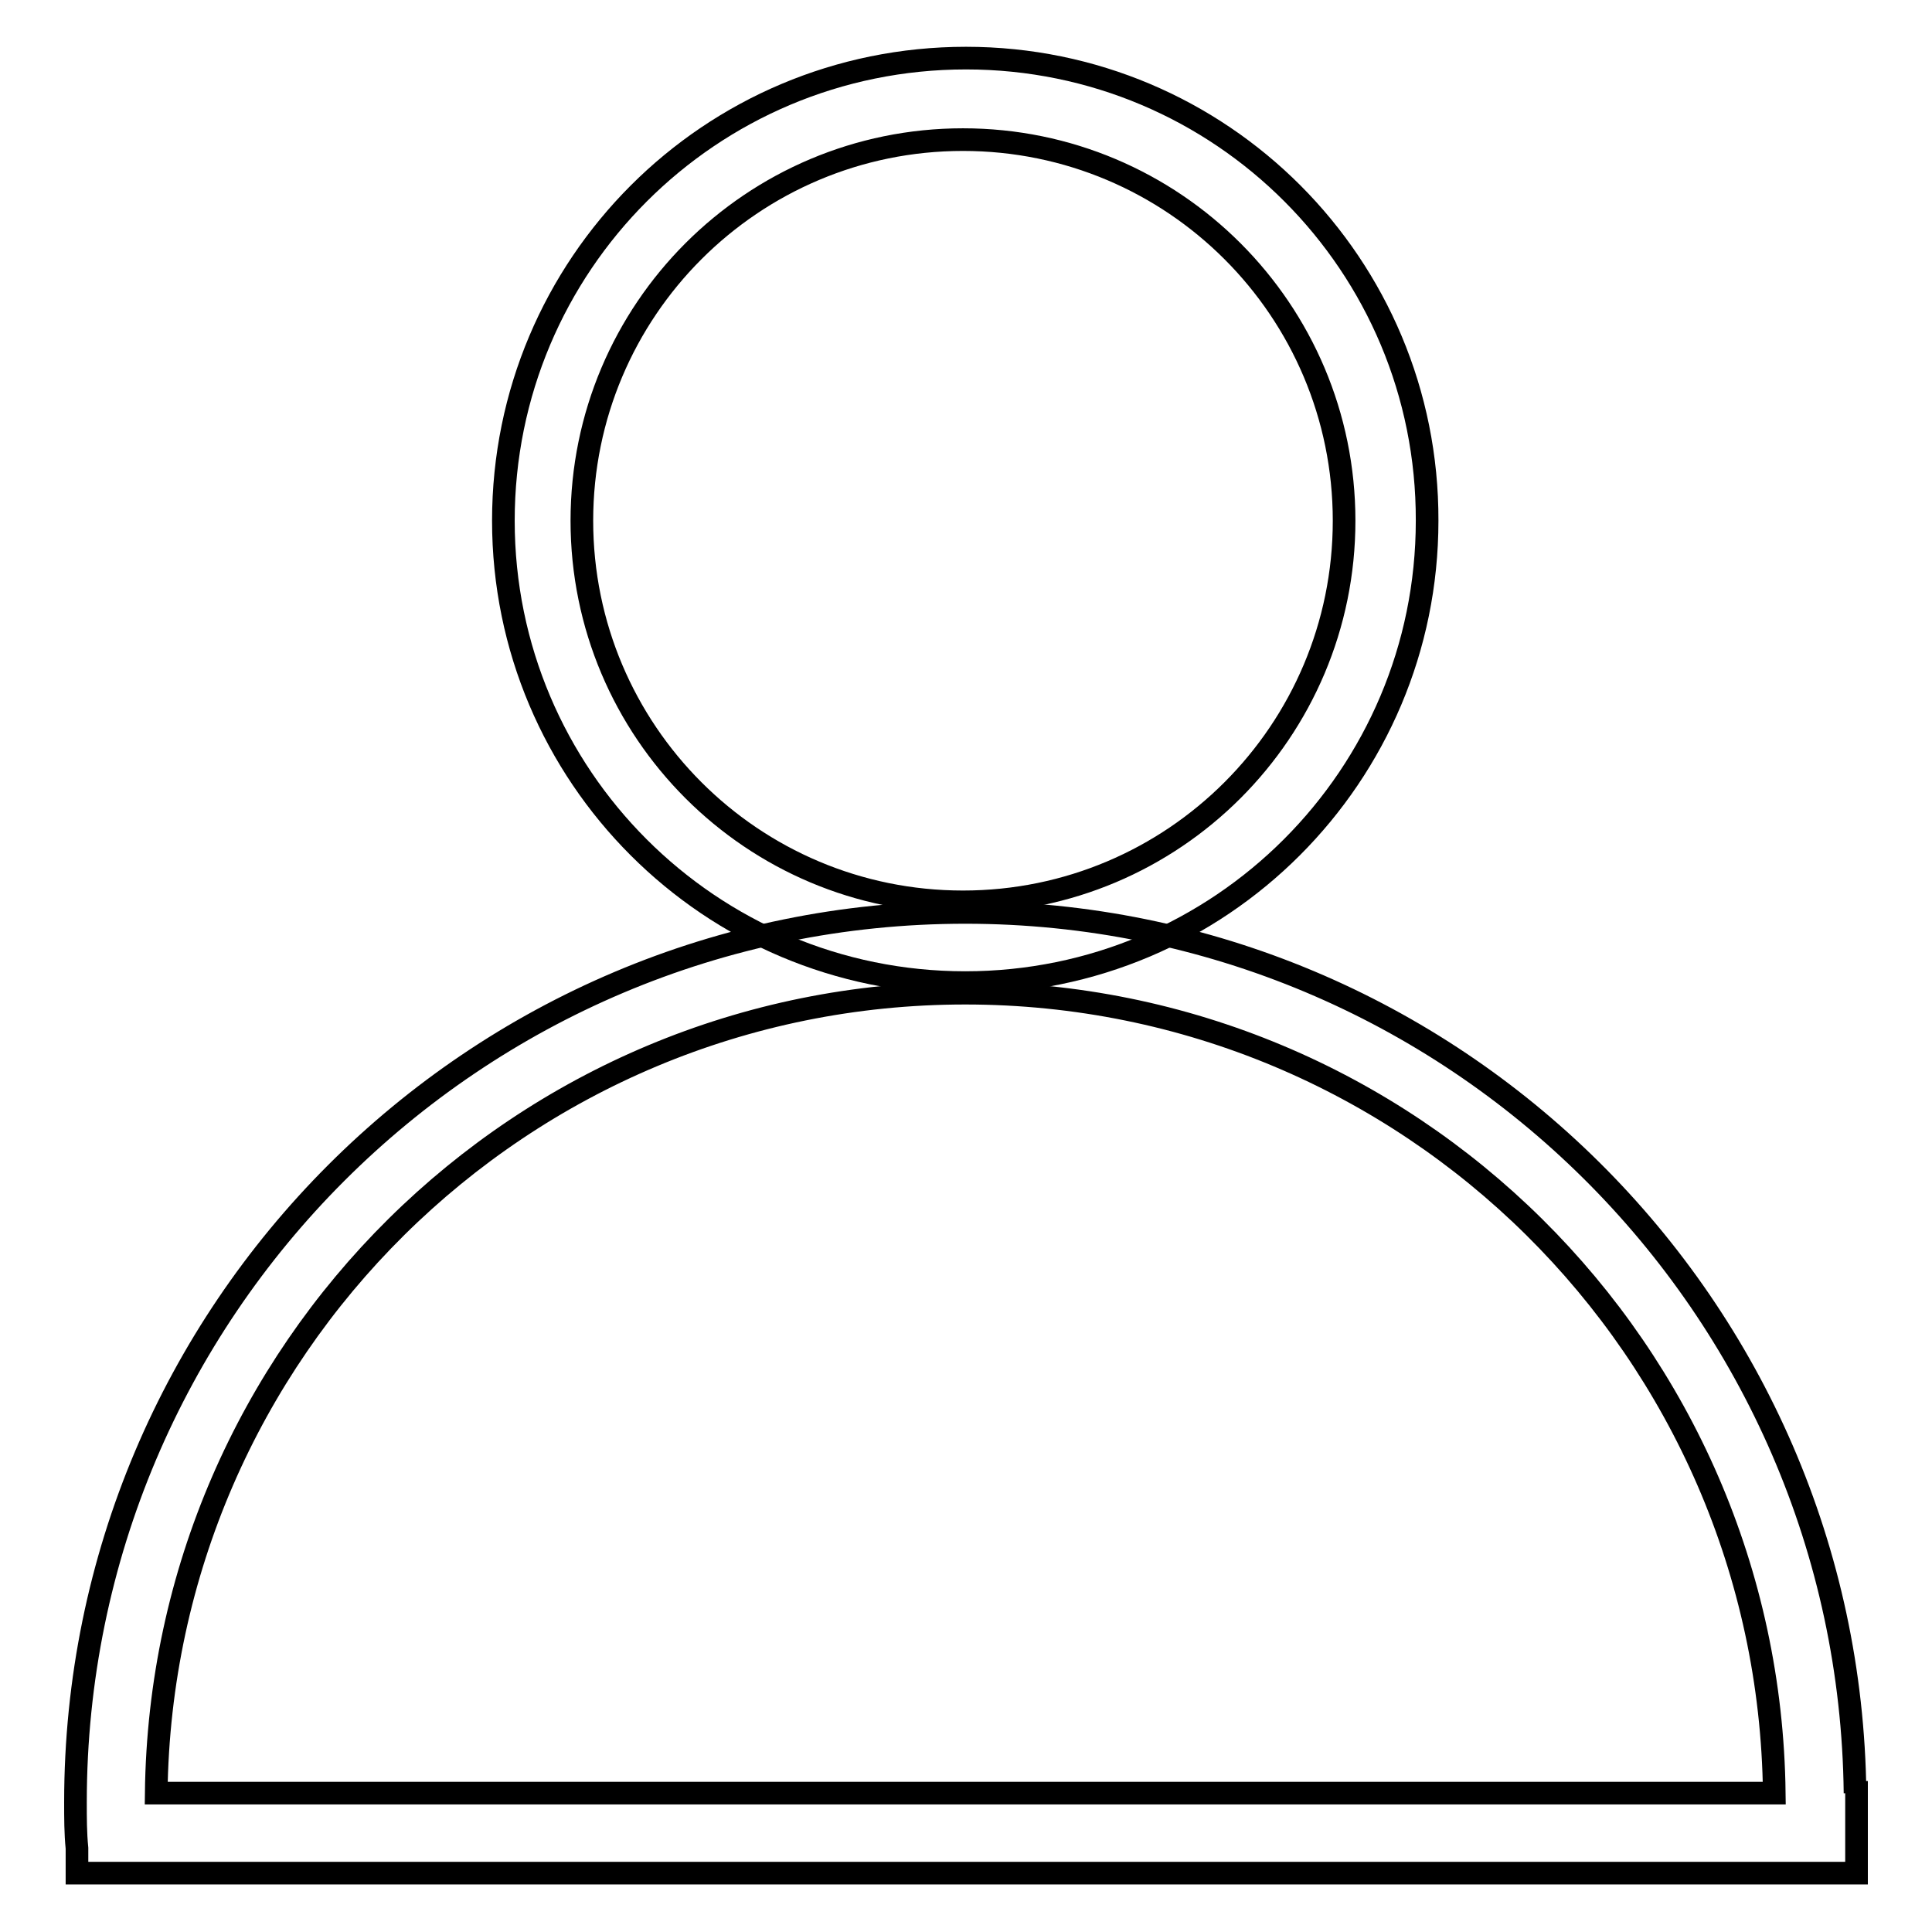 <?xml version="1.0" encoding="utf-8"?>
<!-- Svg Vector Icons : http://www.onlinewebfonts.com/icon -->
<!DOCTYPE svg PUBLIC "-//W3C//DTD SVG 1.1//EN" "http://www.w3.org/Graphics/SVG/1.1/DTD/svg11.dtd">
<svg version="1.1" xmlns="http://www.w3.org/2000/svg" xmlns:xlink="http://www.w3.org/1999/xlink" x="0px" y="0px" viewBox="0 0 256 256" enable-background="new 0 0 256 256" xml:space="preserve">
<g><g><path stroke-width="3" fill-opacity="0" stroke="#000000"  d="M128,7.7C94.1,7.7,66.7,35.1,66.7,69c0,33.8,27.4,61.2,61.2,61.2c33.8,0,61.2-27.4,61.2-61.2C189.2,35.1,161.8,7.7,128,7.7z M127.6,119.5c-27.9,0-50.5-22.6-50.5-50.5c0-27.9,22.6-50.5,50.5-50.5c27.9,0,50.5,22.6,50.5,50.5S155.5,119.5,127.6,119.5z"/><path stroke-width="3" fill-opacity="0" stroke="#000000"  d="M245.8,237.6c-0.7-64.5-53.2-116.7-117.9-116.7C62.8,120.9,10,173.7,10,238.8c0,2.1,0,4.1,0.2,6.1v3.3H246v-10.7H245.8L245.8,237.6z M127.9,131.6c58.8,0,106.5,47.3,107.2,106H20.7C21.4,178.9,69.1,131.6,127.9,131.6z"/></g></g>
</svg>